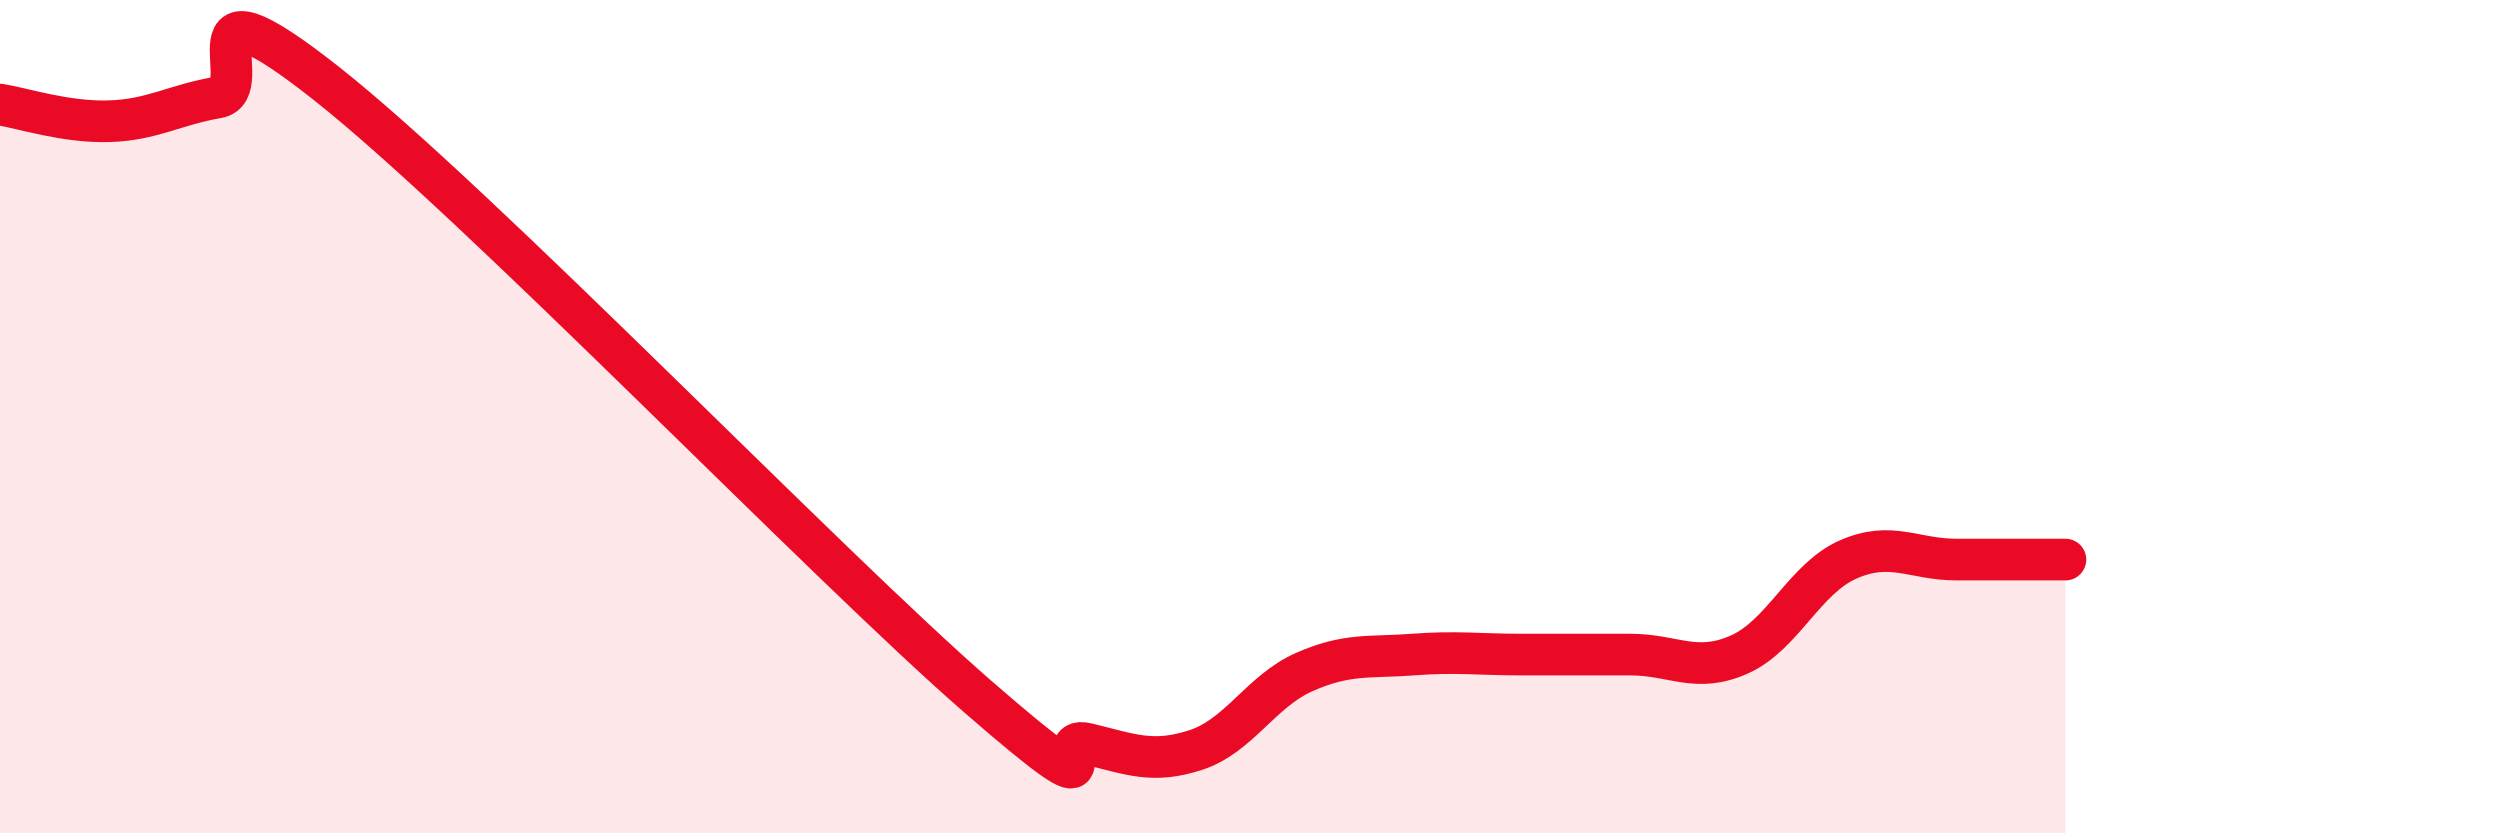 
    <svg width="60" height="20" viewBox="0 0 60 20" xmlns="http://www.w3.org/2000/svg">
      <path
        d="M 0,2.51 C 0.52,2.59 1.57,2.94 2.61,2.91 C 3.65,2.88 4.18,2.52 5.22,2.34 C 6.26,2.16 4.18,-0.88 7.83,2 C 11.48,4.88 19.83,13.56 23.48,16.73 C 27.13,19.9 25.05,17.6 26.09,17.85 C 27.13,18.1 27.66,18.34 28.7,18 C 29.74,17.66 30.26,16.59 31.3,16.13 C 32.34,15.67 32.87,15.79 33.91,15.71 C 34.95,15.63 35.48,15.71 36.52,15.71 C 37.56,15.71 38.09,15.71 39.13,15.71 C 40.17,15.71 40.7,16.17 41.74,15.71 C 42.78,15.25 43.31,13.89 44.35,13.43 C 45.39,12.97 45.92,13.43 46.96,13.43 C 48,13.43 49.05,13.43 49.57,13.43L49.57 20L0 20Z"
        fill="#EB0A25"
        opacity="0.1"
        stroke-linecap="round"
        stroke-linejoin="round"
      />
      <path
        d="M 0,2.51 C 0.52,2.59 1.57,2.94 2.61,2.91 C 3.65,2.88 4.18,2.52 5.22,2.34 C 6.26,2.16 4.18,-0.88 7.83,2 C 11.48,4.88 19.83,13.56 23.48,16.73 C 27.13,19.9 25.05,17.6 26.09,17.85 C 27.13,18.1 27.66,18.34 28.7,18 C 29.74,17.66 30.26,16.59 31.3,16.13 C 32.34,15.67 32.87,15.79 33.91,15.71 C 34.95,15.63 35.48,15.71 36.52,15.71 C 37.56,15.71 38.09,15.71 39.13,15.71 C 40.17,15.71 40.7,16.17 41.74,15.71 C 42.78,15.25 43.31,13.89 44.35,13.43 C 45.39,12.97 45.92,13.43 46.96,13.43 C 48,13.43 49.05,13.43 49.57,13.43"
        stroke="#EB0A25"
        stroke-width="1"
        fill="none"
        stroke-linecap="round"
        stroke-linejoin="round"
      />
    </svg>
  